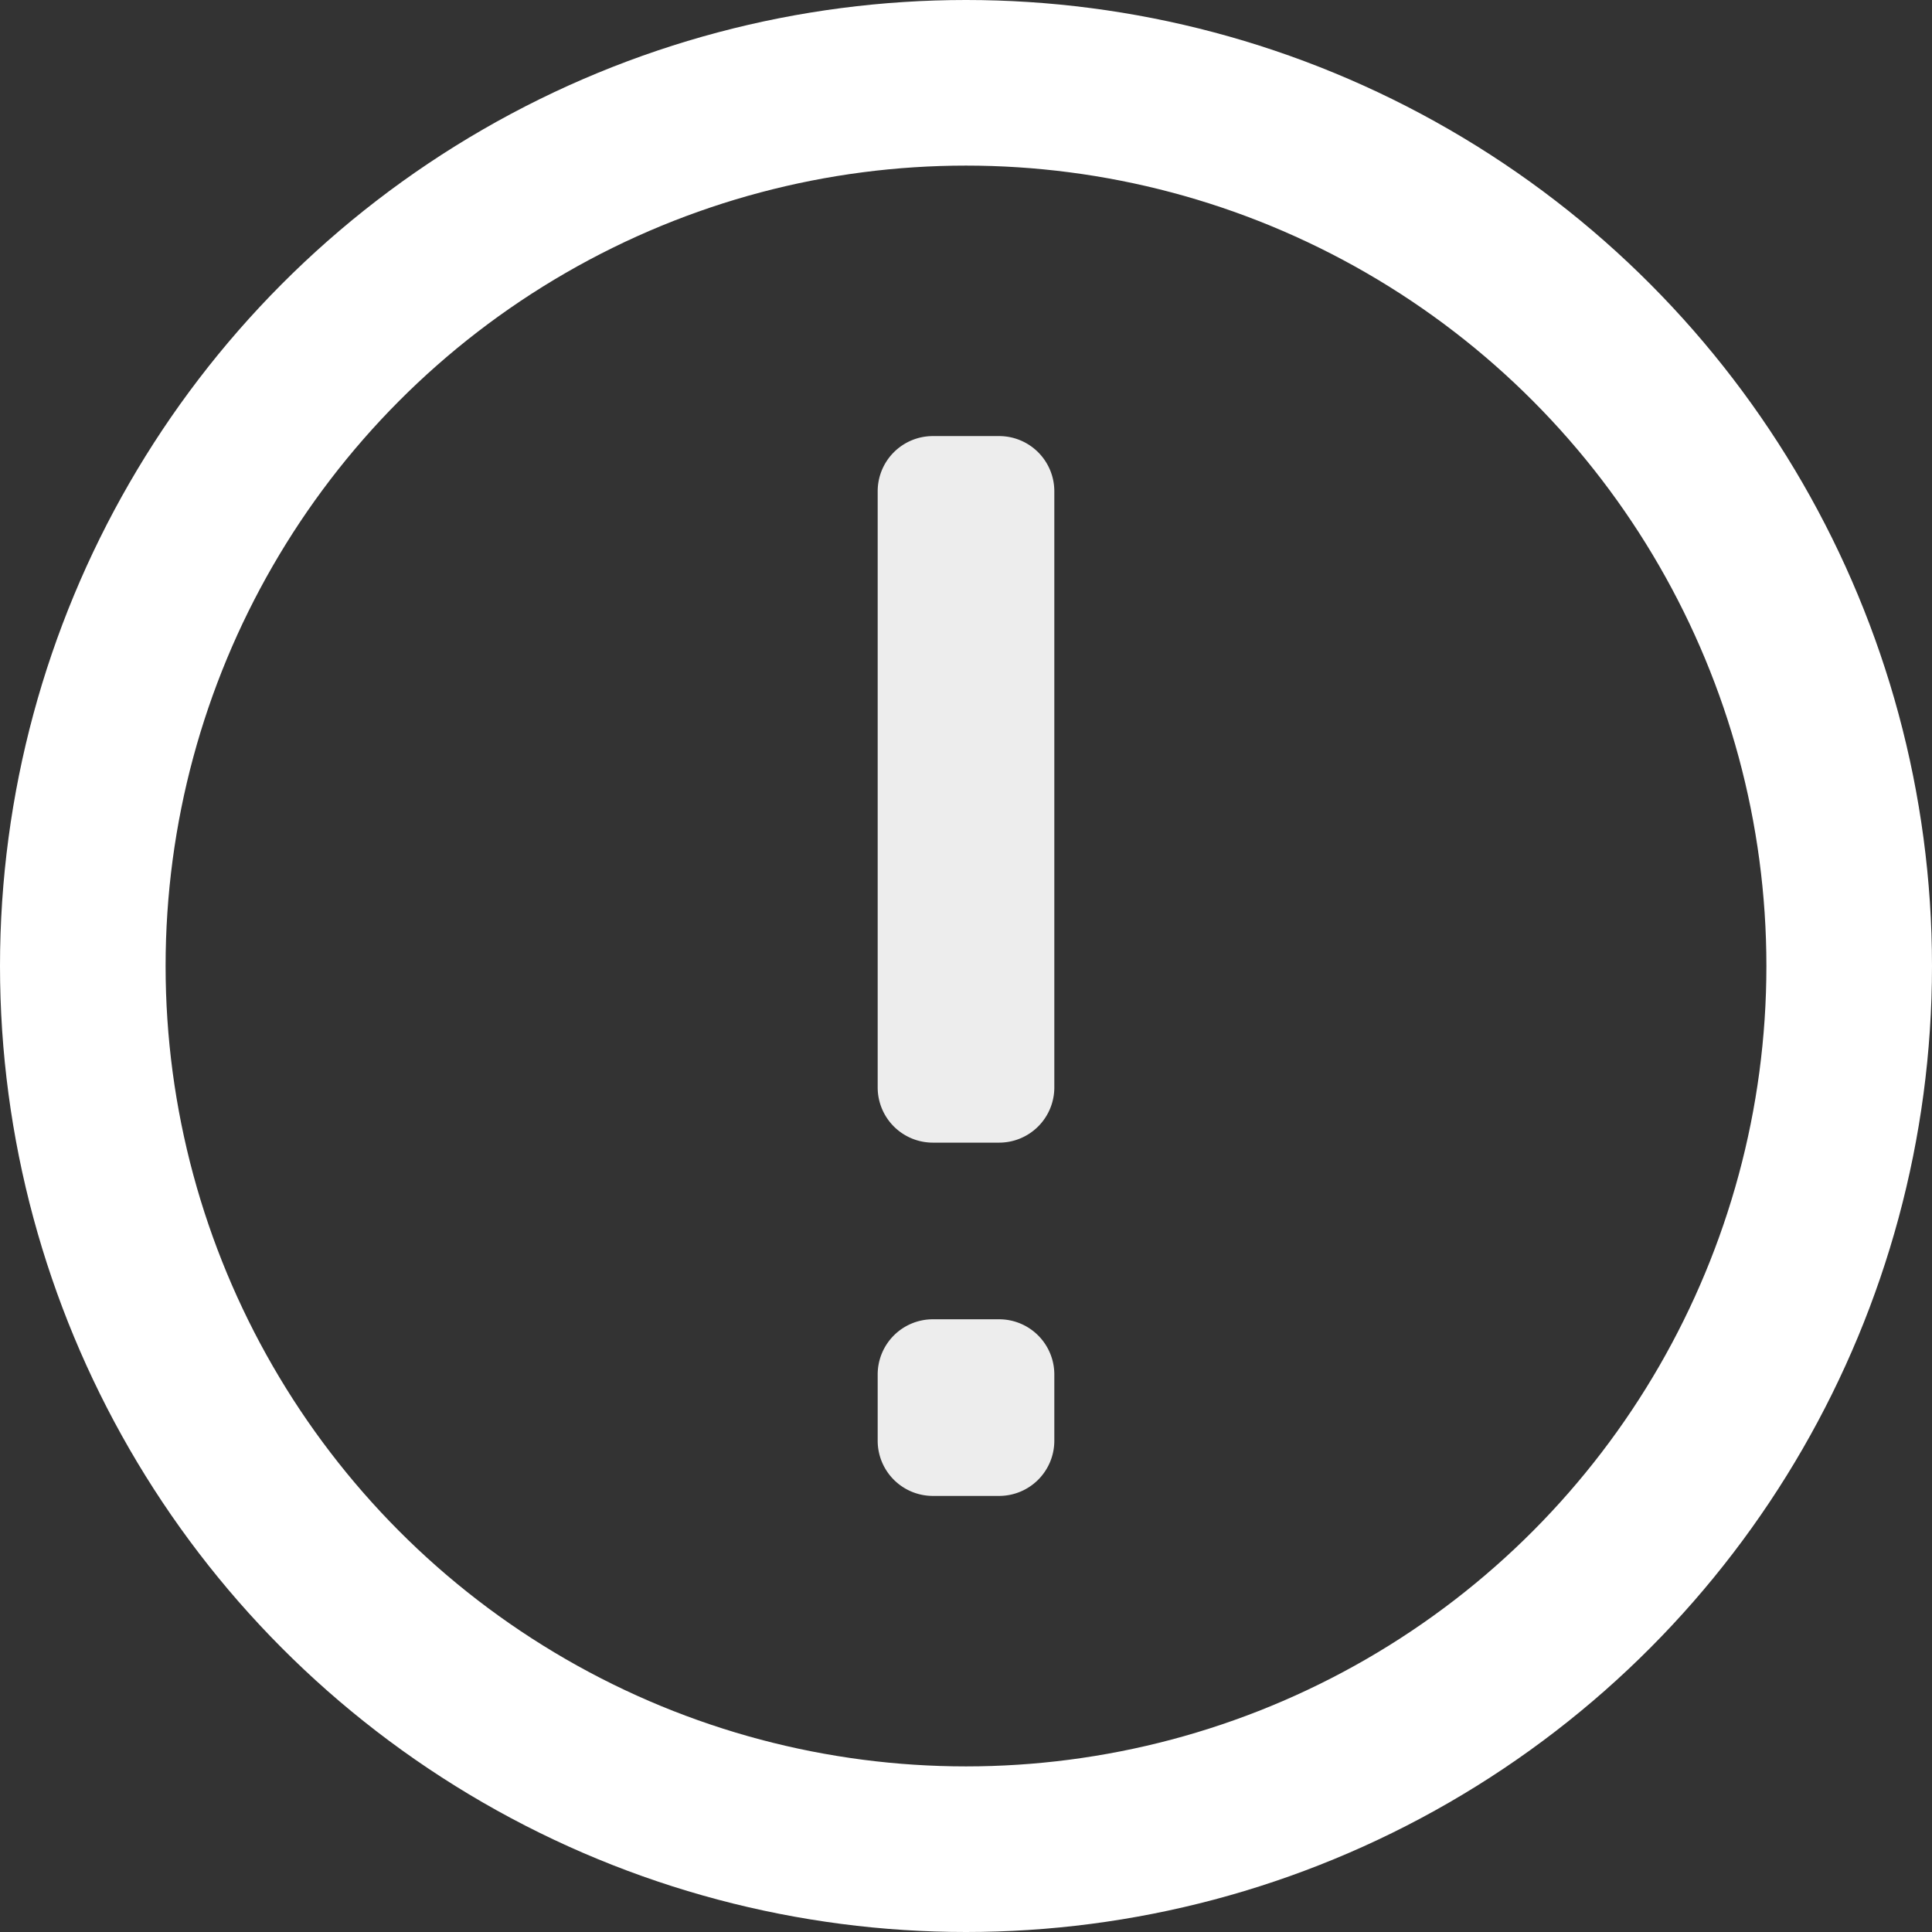 <svg id="kv_inf_ico.svg" xmlns="http://www.w3.org/2000/svg" width="35" height="35" viewBox="0 0 35 35">
  <rect x="0" y="0" width="35" height="35" fill="#333333" stroke="none"/>
  <defs>
    <style>
      .cls-1, .cls-2 {
        fill: #ededed;
      }

      .cls-1 {
        fill-opacity: 0;
        stroke: #fff;
        stroke-linejoin: round;
        stroke-width: 3px;
      }

      .cls-2 {
        fill-rule: evenodd;
      }
    </style>
  </defs>
  <circle id="楕円形_581" data-name="楕円形 581" class="cls-1" cx="17.5" cy="17.5" r="16"/>
  <path id="長方形_582" data-name="長方形 582" class="cls-2" d="M1881.4,1167.4h1.2a1,1,0,0,1,1,1v10.8a1,1,0,0,1-1,1h-1.2a1,1,0,0,1-1-1v-10.8A1,1,0,0,1,1881.4,1167.4Z" transform="translate(-1864.5 -1159.5)"/>
  <path id="長方形_582_のコピー" data-name="長方形 582 のコピー" class="cls-2" d="M1881.4,1183.4h1.2a1,1,0,0,1,1,1v1.2a1,1,0,0,1-1,1h-1.2a1,1,0,0,1-1-1v-1.2A1,1,0,0,1,1881.4,1183.4Z" transform="translate(-1864.5 -1159.5)"/>
</svg>
